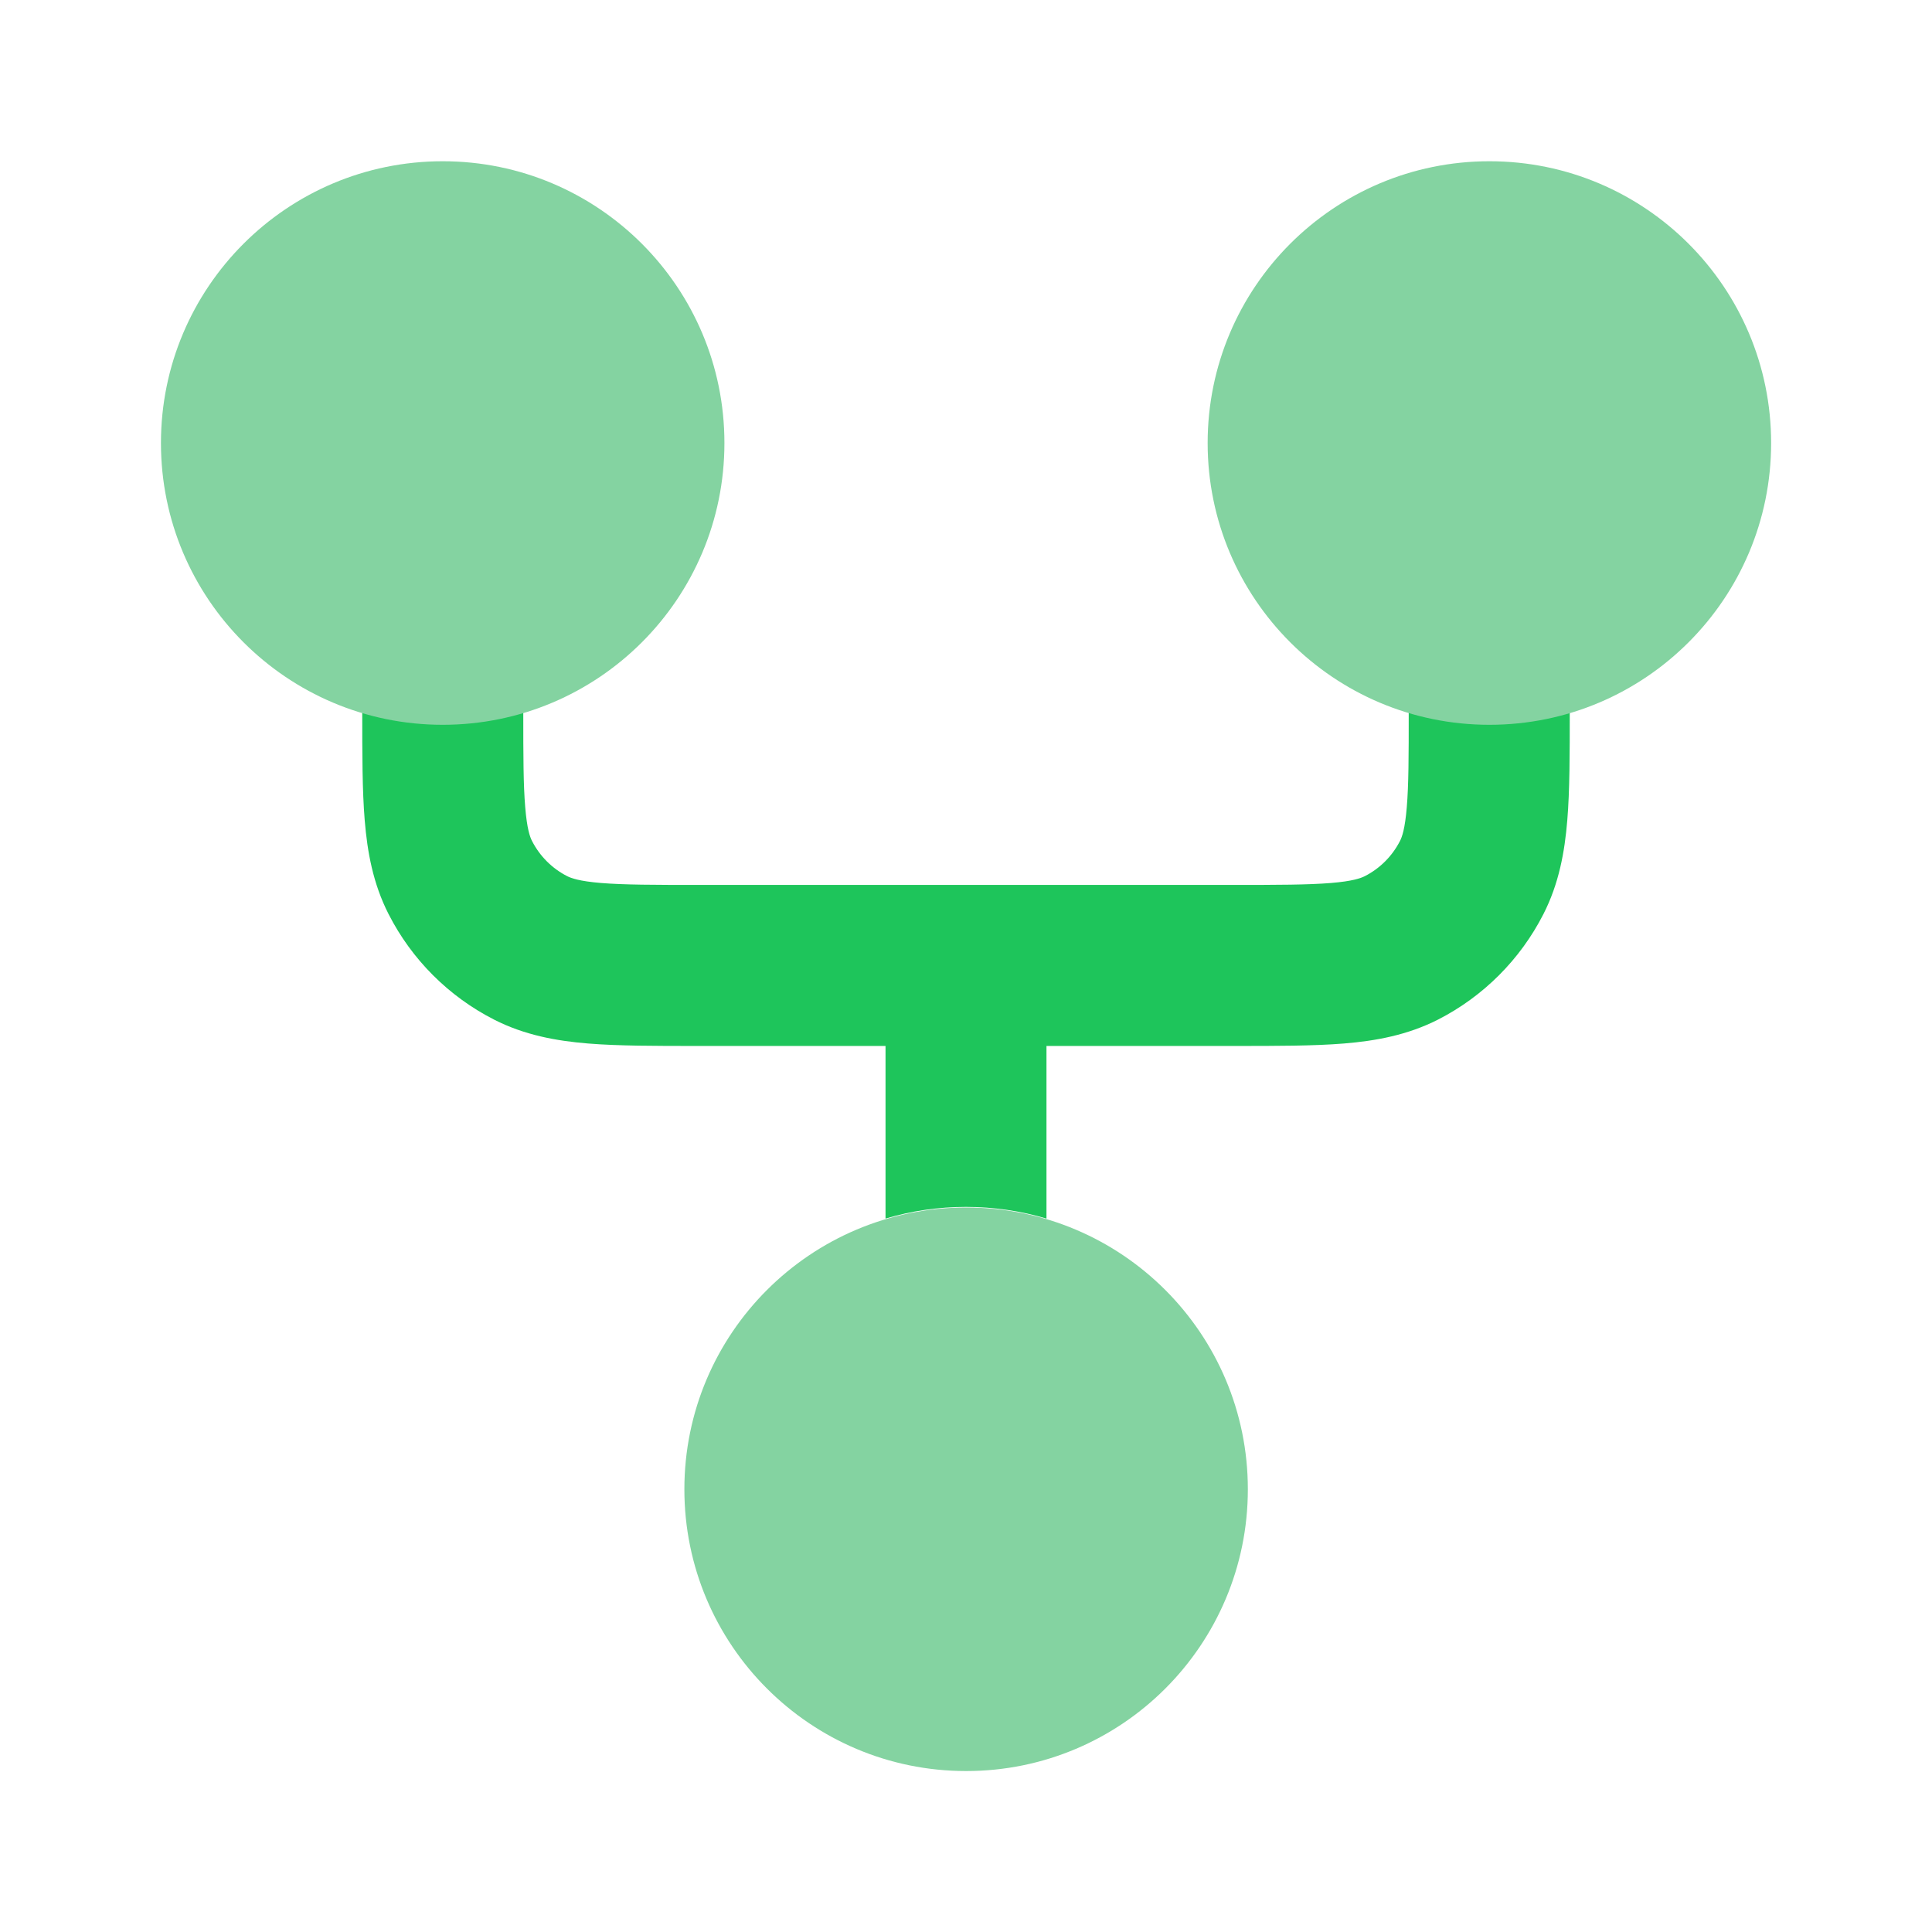 <?xml version="1.0" encoding="UTF-8"?> <svg xmlns="http://www.w3.org/2000/svg" width="26" height="26" viewBox="0 0 26 26" fill="none"><path d="M5.958 9.742C6.335 9.742 6.698 9.688 7.042 9.585C7.042 10.176 7.043 10.564 7.068 10.861C7.092 11.155 7.132 11.264 7.16 11.318C7.264 11.521 7.429 11.687 7.633 11.791C7.687 11.818 7.796 11.859 8.09 11.883C8.397 11.908 8.8 11.909 9.425 11.909H16.575C17.2 11.909 17.603 11.908 17.91 11.883C18.204 11.859 18.313 11.818 18.367 11.791C18.571 11.687 18.736 11.521 18.84 11.318C18.868 11.264 18.908 11.155 18.932 10.861C18.957 10.564 18.958 10.176 18.958 9.585C19.302 9.688 19.665 9.742 20.042 9.742C20.418 9.742 20.782 9.688 21.125 9.585C21.125 10.149 21.125 10.636 21.092 11.037C21.057 11.465 20.98 11.891 20.771 12.301C20.459 12.913 19.962 13.41 19.351 13.722C18.941 13.93 18.515 14.008 18.086 14.043C17.68 14.076 17.188 14.076 16.617 14.076H14.083V16.399C13.74 16.297 13.377 16.242 13 16.242C12.623 16.242 12.26 16.297 11.917 16.399V14.076H9.383C8.812 14.076 8.32 14.076 7.914 14.043C7.485 14.008 7.059 13.93 6.65 13.722C6.038 13.41 5.541 12.913 5.229 12.301C5.02 11.891 4.943 11.465 4.908 11.037C4.875 10.636 4.875 10.149 4.875 9.585C5.218 9.688 5.582 9.742 5.958 9.742Z" fill="#1EC55B"></path><path d="M9.749 5.962C9.749 8.056 8.052 9.754 5.958 9.754C3.864 9.754 2.166 8.056 2.166 5.962C2.166 3.868 3.864 2.17 5.958 2.17C8.052 2.17 9.749 3.868 9.749 5.962Z" fill="#84D3A1"></path><path d="M23.835 5.962C23.835 8.056 22.138 9.754 20.044 9.754C17.95 9.754 16.252 8.056 16.252 5.962C16.252 3.868 17.95 2.17 20.044 2.17C22.138 2.17 23.835 3.868 23.835 5.962Z" fill="#84D3A1"></path><path d="M16.793 20.042C16.793 22.136 15.096 23.834 13.002 23.834C10.908 23.834 9.21 22.136 9.21 20.042C9.21 17.948 10.908 16.25 13.002 16.25C15.096 16.25 16.793 17.948 16.793 20.042Z" fill="#84D3A1"></path></svg> 
